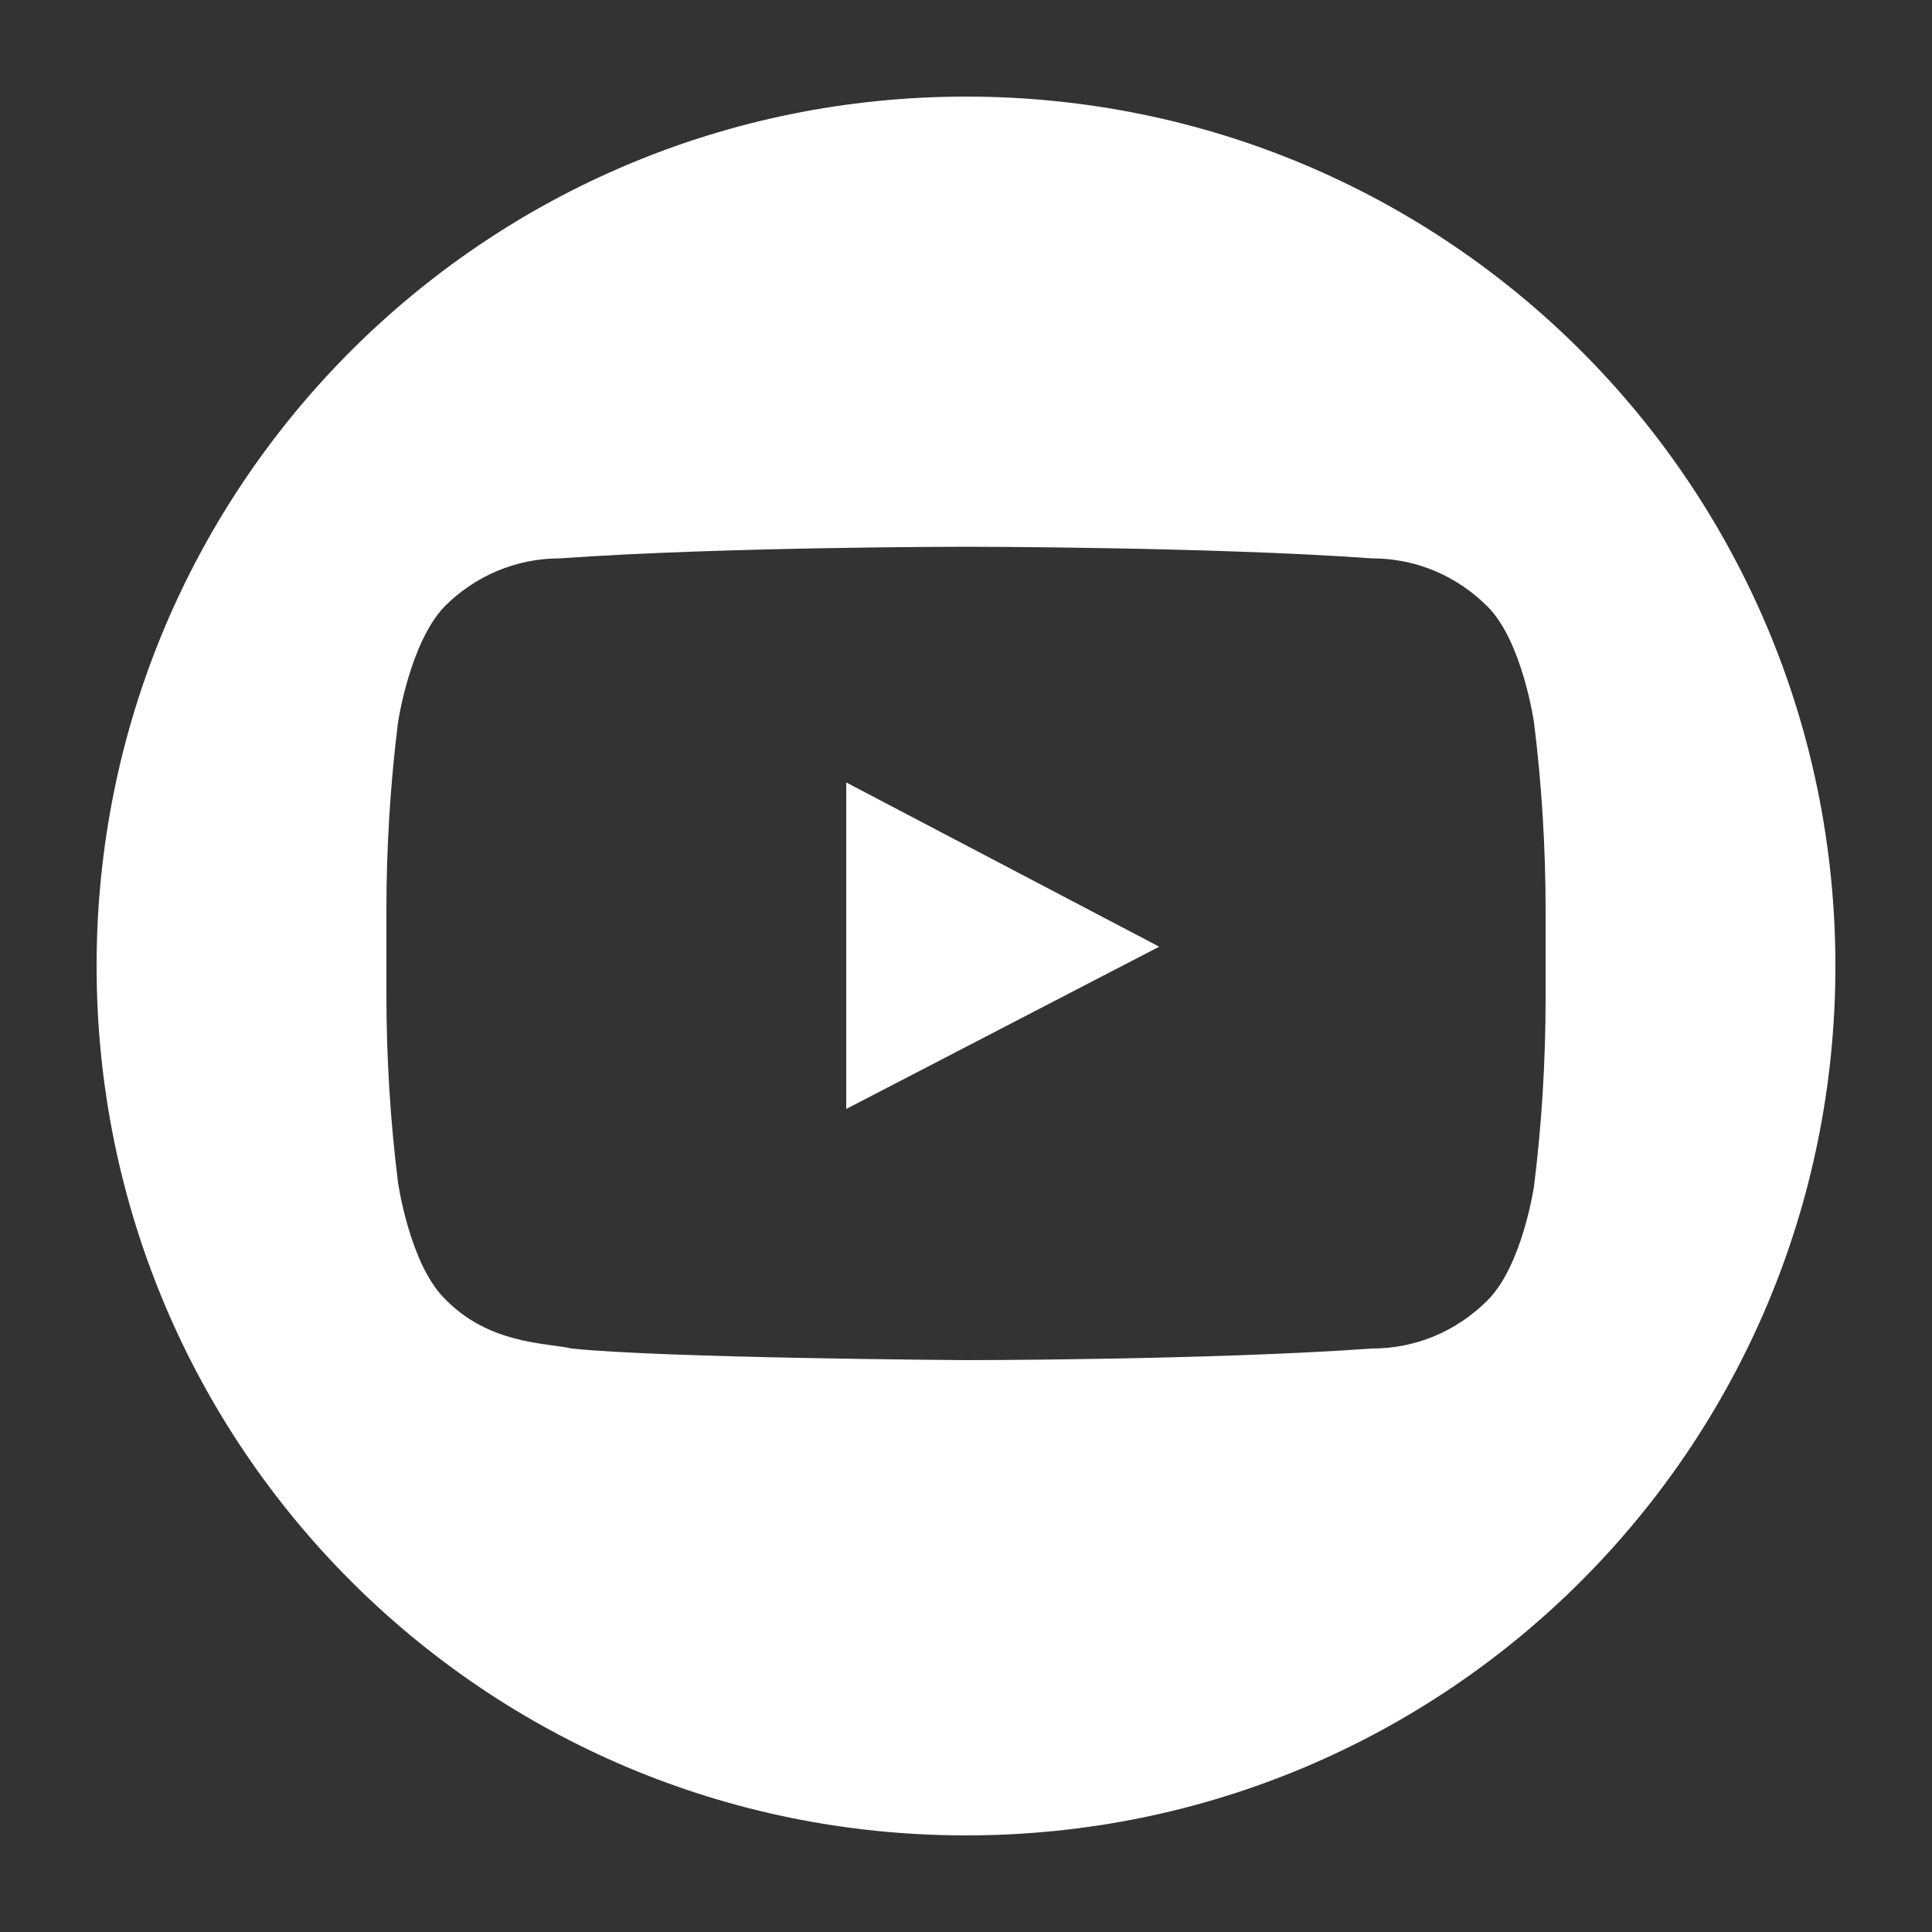 <?xml version="1.0" encoding="utf-8"?>
<!-- Generator: Adobe Illustrator 23.1.0, SVG Export Plug-In . SVG Version: 6.00 Build 0)  -->
<svg version="1.1" id="Livello_1" xmlns="http://www.w3.org/2000/svg" xmlns:xlink="http://www.w3.org/1999/xlink" x="0px" y="0px"
	 viewBox="0 0 100 100" style="enable-background:new 0 0 100 100;" xml:space="preserve">
<rect x="0" y="0" width="100" height="100" fill="#333333" stroke="none"/>
<style type="text/css">
	.st0{fill:#FFFFFF;}
</style>
<title>Youtube</title>
<g>
	<polygon class="st0" points="43.8,57.4 60,49 43.8,40.5 	"/>
	<path class="st0" d="M50,5C25.1,5,5,25.1,5,50s20.1,45,45,45s45-20.1,45-45S74.9,5,50,5z M80,51.7c0,3.2-0.2,6.5-0.6,9.7
		c0,0-0.6,4.1-2.4,5.9c-1.6,1.6-3.7,2.5-6,2.5c-8.4,0.6-21,0.6-21,0.6s-15.6-0.1-20.4-0.6c-1.3-0.3-4.3-0.2-6.6-2.6
		c-1.8-1.8-2.4-6-2.4-6c-0.4-3.2-0.6-6.5-0.6-9.7v-4.4c0-3.2,0.2-6.5,0.6-9.7c0,0,0.6-4.1,2.4-6c1.6-1.6,3.7-2.5,6-2.5
		c8.4-0.6,21-0.6,21-0.6l0,0c0,0,12.6,0,21,0.6c2.3,0,4.4,0.9,6,2.5c1.8,1.8,2.4,6,2.4,6c0.4,3.2,0.6,6.5,0.6,9.7L80,51.7z"/>
</g>
</svg>
